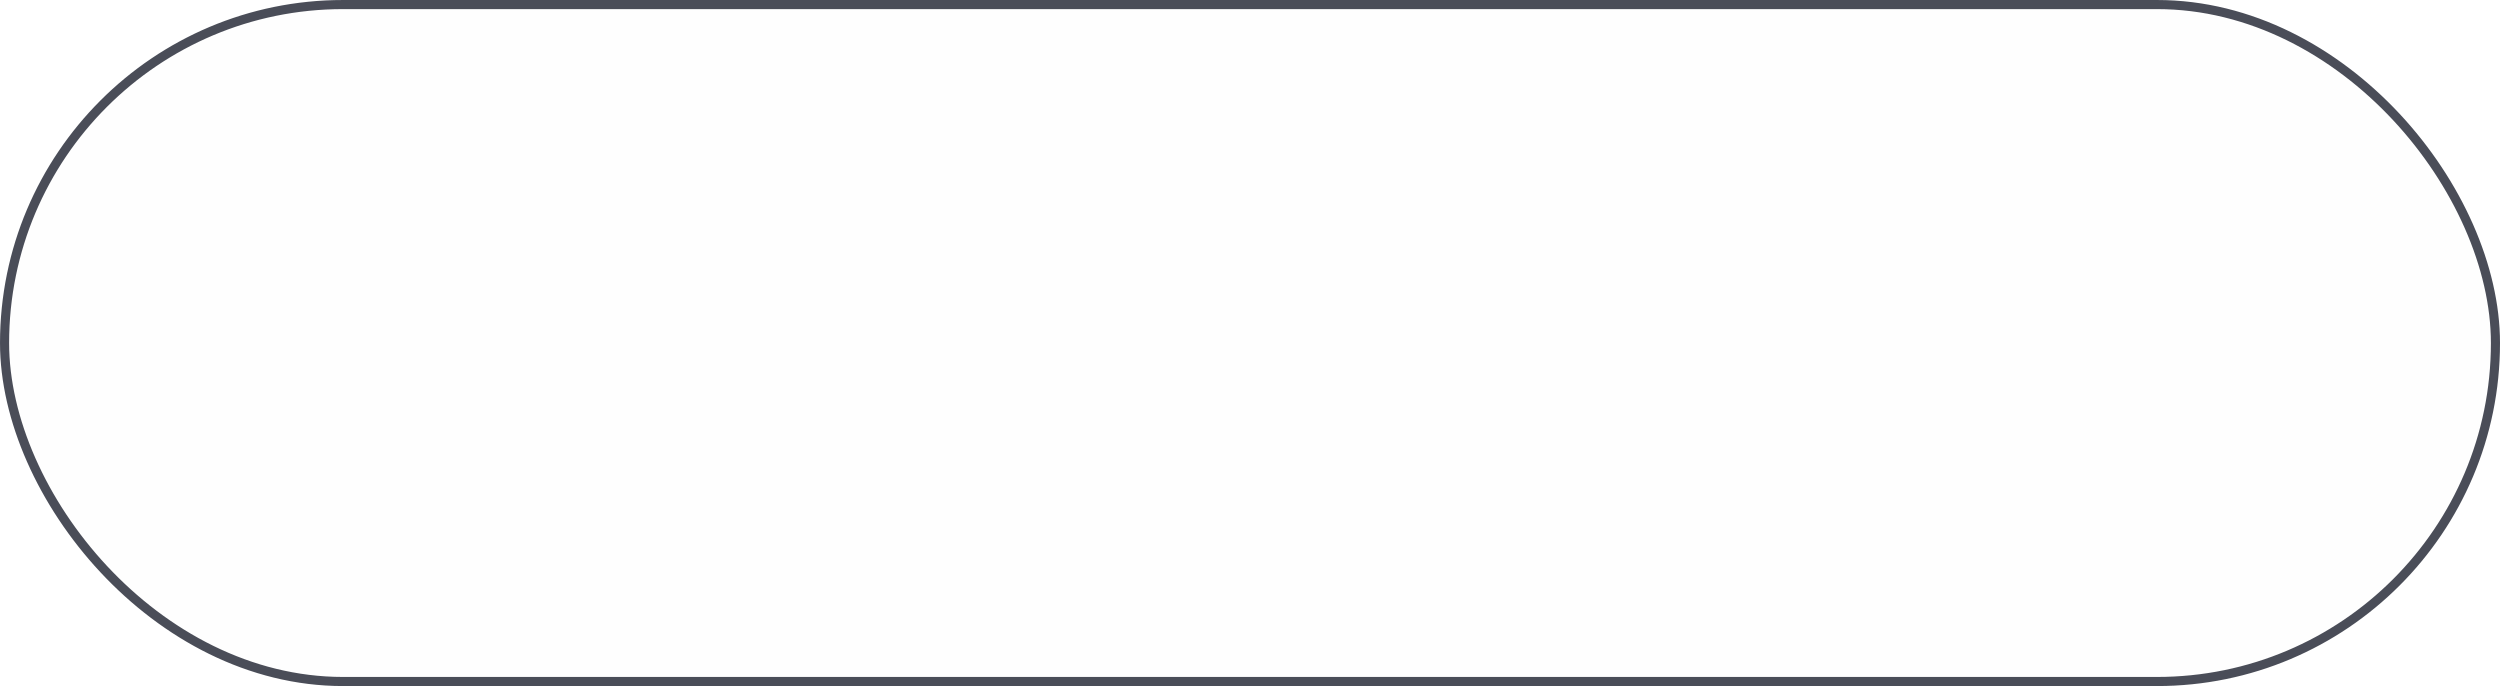 <?xml version="1.0" encoding="UTF-8"?> <svg xmlns="http://www.w3.org/2000/svg" width="215" height="59" viewBox="0 0 215 59" fill="none"><g filter="url(#filter0_ii_4_43)" data-figma-bg-blur-radius="48.5086"><rect width="215" height="59" rx="29.5" fill="#D9D9D9" fill-opacity="0.035"></rect><rect x="0.392" y="0.392" width="214.217" height="58.217" rx="29.108" stroke="#4A4D58" stroke-width="0.783"></rect></g><defs><filter id="filter0_ii_4_43" x="-48.509" y="-48.509" width="312.017" height="156.017" filterUnits="userSpaceOnUse" color-interpolation-filters="sRGB"><feFlood flood-opacity="0" result="BackgroundImageFix"></feFlood><feBlend mode="normal" in="SourceGraphic" in2="BackgroundImageFix" result="shape"></feBlend><feColorMatrix in="SourceAlpha" type="matrix" values="0 0 0 0 0 0 0 0 0 0 0 0 0 0 0 0 0 0 127 0" result="hardAlpha"></feColorMatrix><feOffset dx="-9.82" dy="9.82"></feOffset><feGaussianBlur stdDeviation="4.91"></feGaussianBlur><feComposite in2="hardAlpha" operator="arithmetic" k2="-1" k3="1"></feComposite><feColorMatrix type="matrix" values="0 0 0 0 1 0 0 0 0 1 0 0 0 0 1 0 0 0 0.035 0"></feColorMatrix><feBlend mode="normal" in2="shape" result="effect1_innerShadow_4_43"></feBlend><feColorMatrix in="SourceAlpha" type="matrix" values="0 0 0 0 0 0 0 0 0 0 0 0 0 0 0 0 0 0 127 0" result="hardAlpha"></feColorMatrix><feOffset dx="9.82" dy="-9.82"></feOffset><feGaussianBlur stdDeviation="4.91"></feGaussianBlur><feComposite in2="hardAlpha" operator="arithmetic" k2="-1" k3="1"></feComposite><feColorMatrix type="matrix" values="0 0 0 0 0.647 0 0 0 0 0.647 0 0 0 0 0.647 0 0 0 0.035 0"></feColorMatrix><feBlend mode="normal" in2="effect1_innerShadow_4_43" result="effect2_innerShadow_4_43"></feBlend></filter><clipPath id="bgblur_0_4_43_clip_path" transform="translate(48.509 48.509)"><rect width="215" height="59" rx="29.5"></rect></clipPath></defs></svg> 